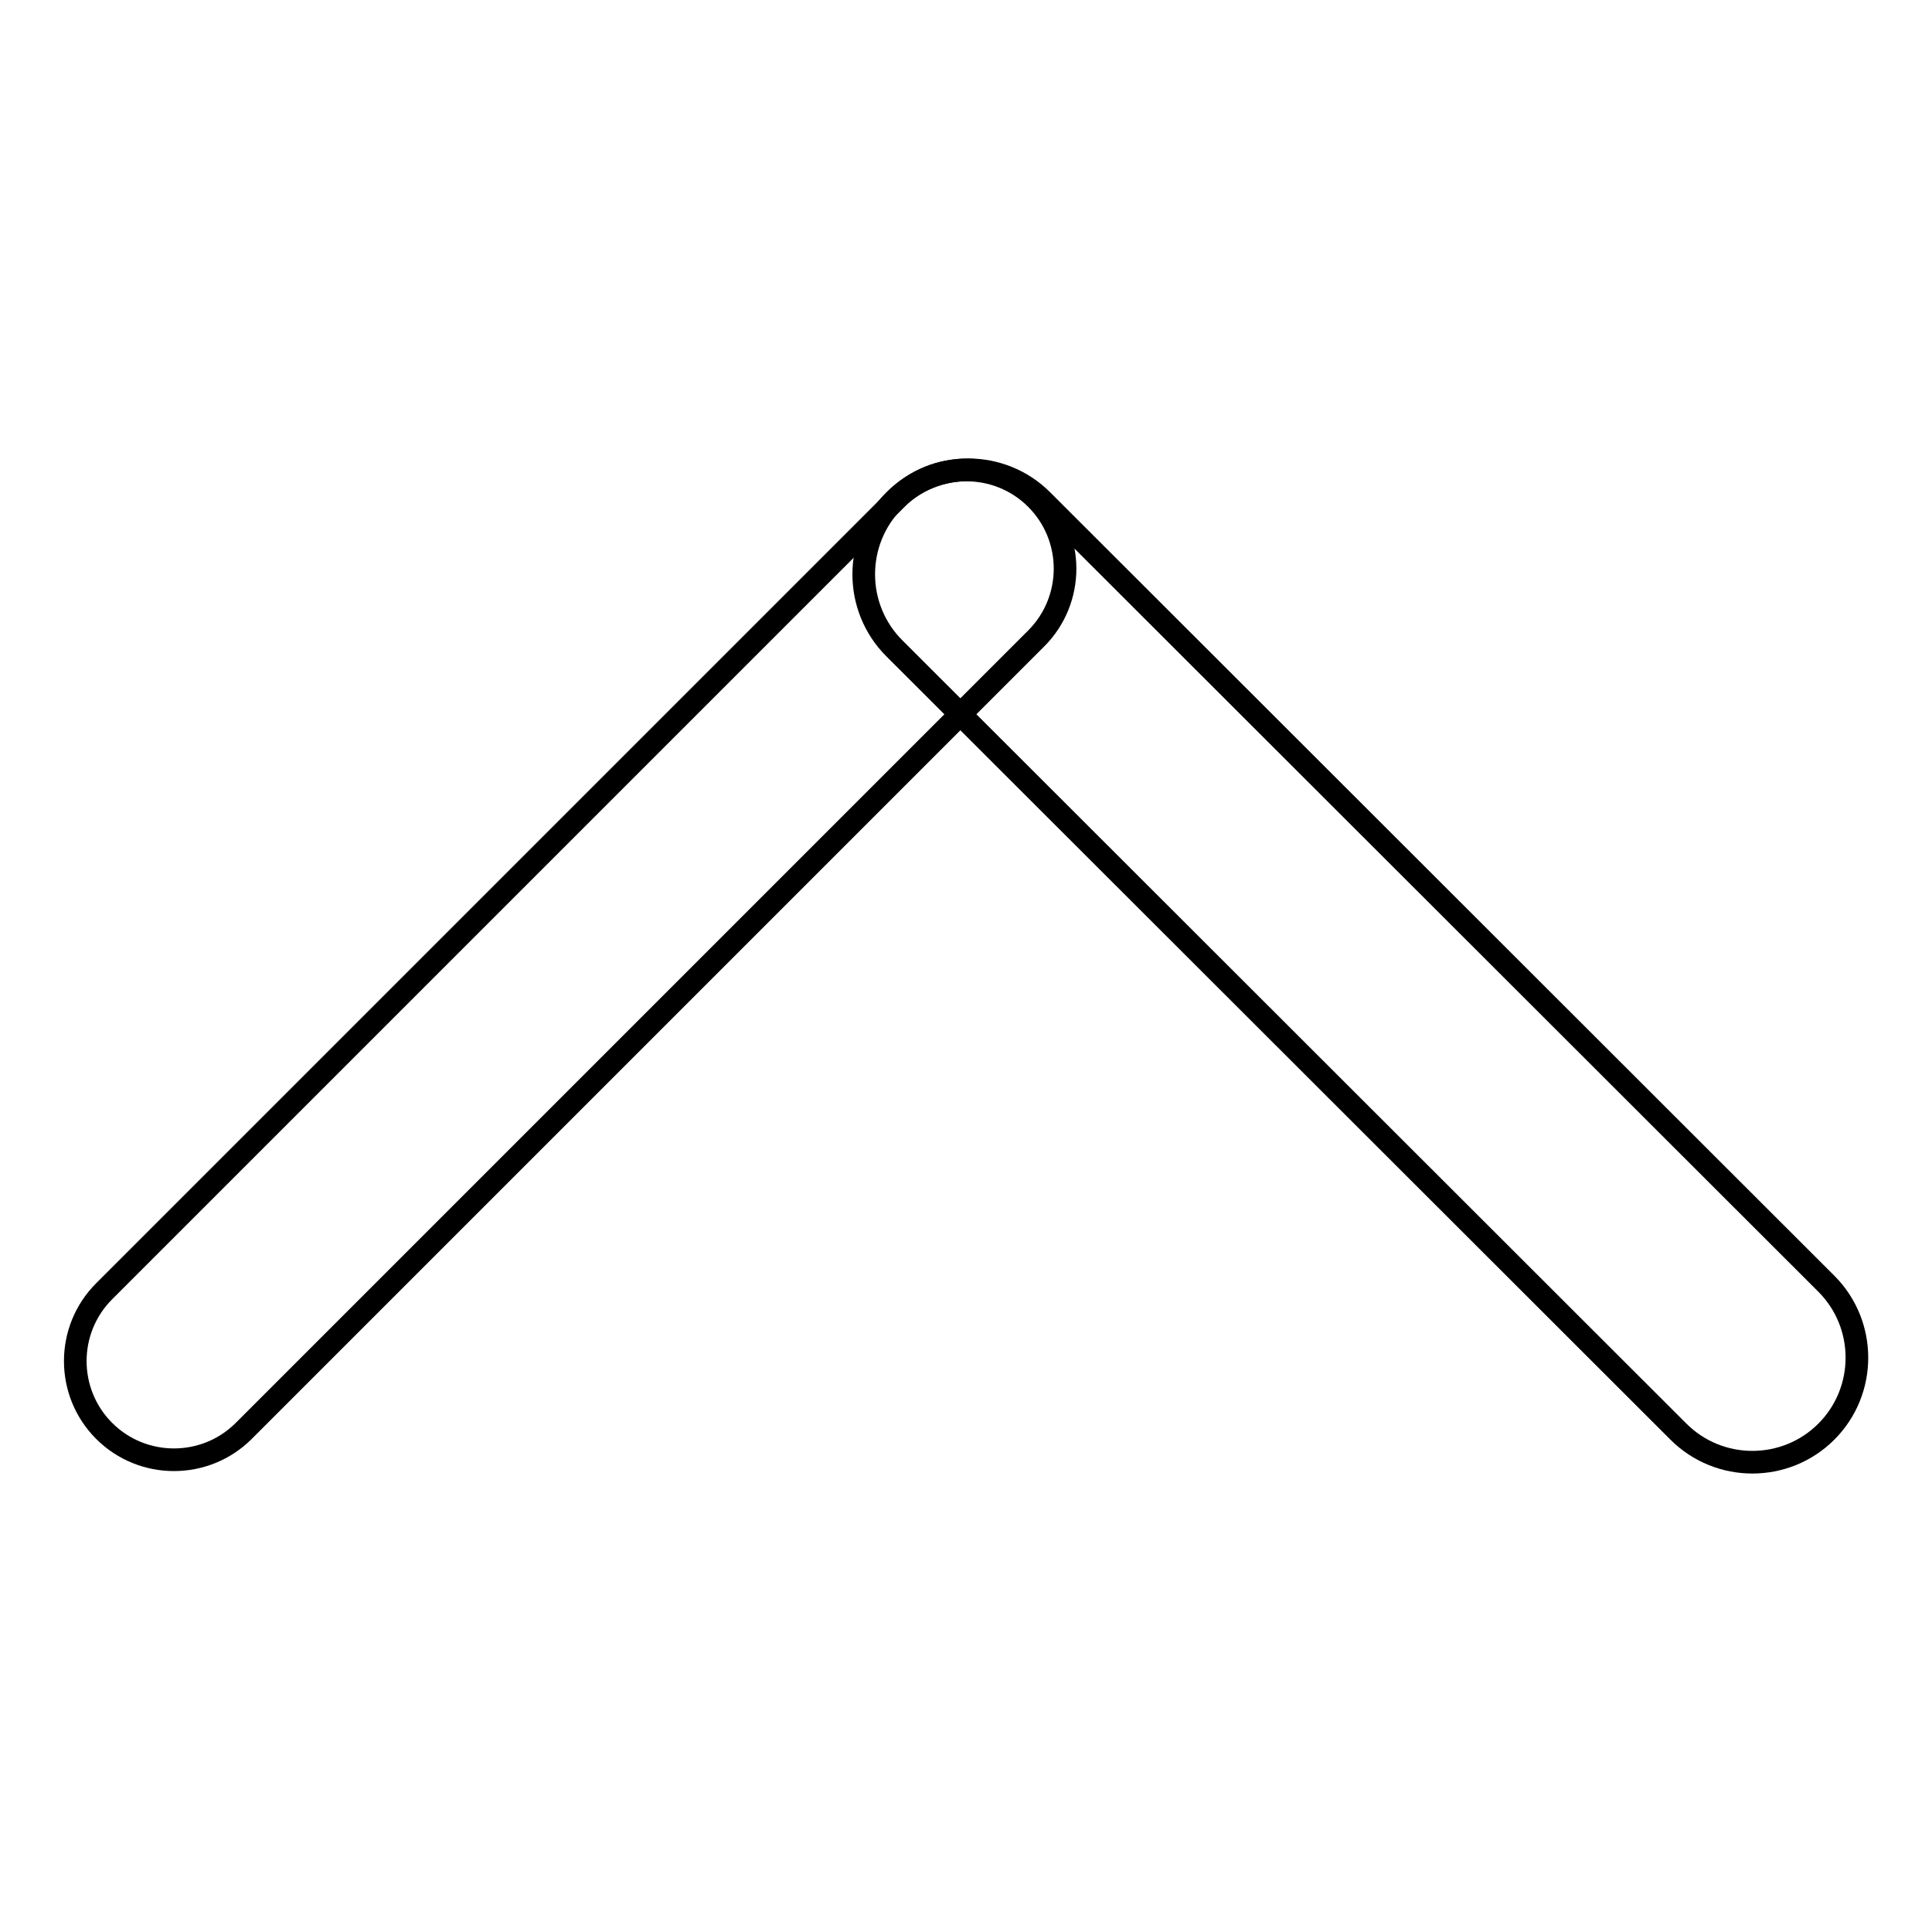 <?xml version="1.0" encoding="utf-8"?>
<!-- Svg Vector Icons : http://www.onlinewebfonts.com/icon -->
<!DOCTYPE svg PUBLIC "-//W3C//DTD SVG 1.1//EN" "http://www.w3.org/Graphics/SVG/1.1/DTD/svg11.dtd">
<svg version="1.1" xmlns="http://www.w3.org/2000/svg" xmlns:xlink="http://www.w3.org/1999/xlink" x="0px" y="0px" viewBox="0 0 256 256" enable-background="new 0 0 256 256" xml:space="preserve">
<g><g><path stroke-width="3" fill-opacity="0" stroke="#000000"  d="M222.4,189.7c5.4,5.4,14.2,5.4,19.6,0c5.4-5.4,5.4-14.2,0-19.6L138.1,66.3c-5.4-5.4-14.2-5.4-19.6,0c-5.4,5.4-5.4,14.2,0,19.6L222.4,189.7L222.4,189.7z"/><path stroke-width="3" fill-opacity="0" stroke="#000000"  d="M13.8,171.1c-5.1,5.1-5.1,13.4,0,18.5c5.1,5.1,13.4,5.1,18.5,0l105-105c5.1-5.1,5.1-13.4,0-18.5c-5.1-5.1-13.4-5.1-18.5,0L13.8,171.1L13.8,171.1z"/></g></g>
</svg>
